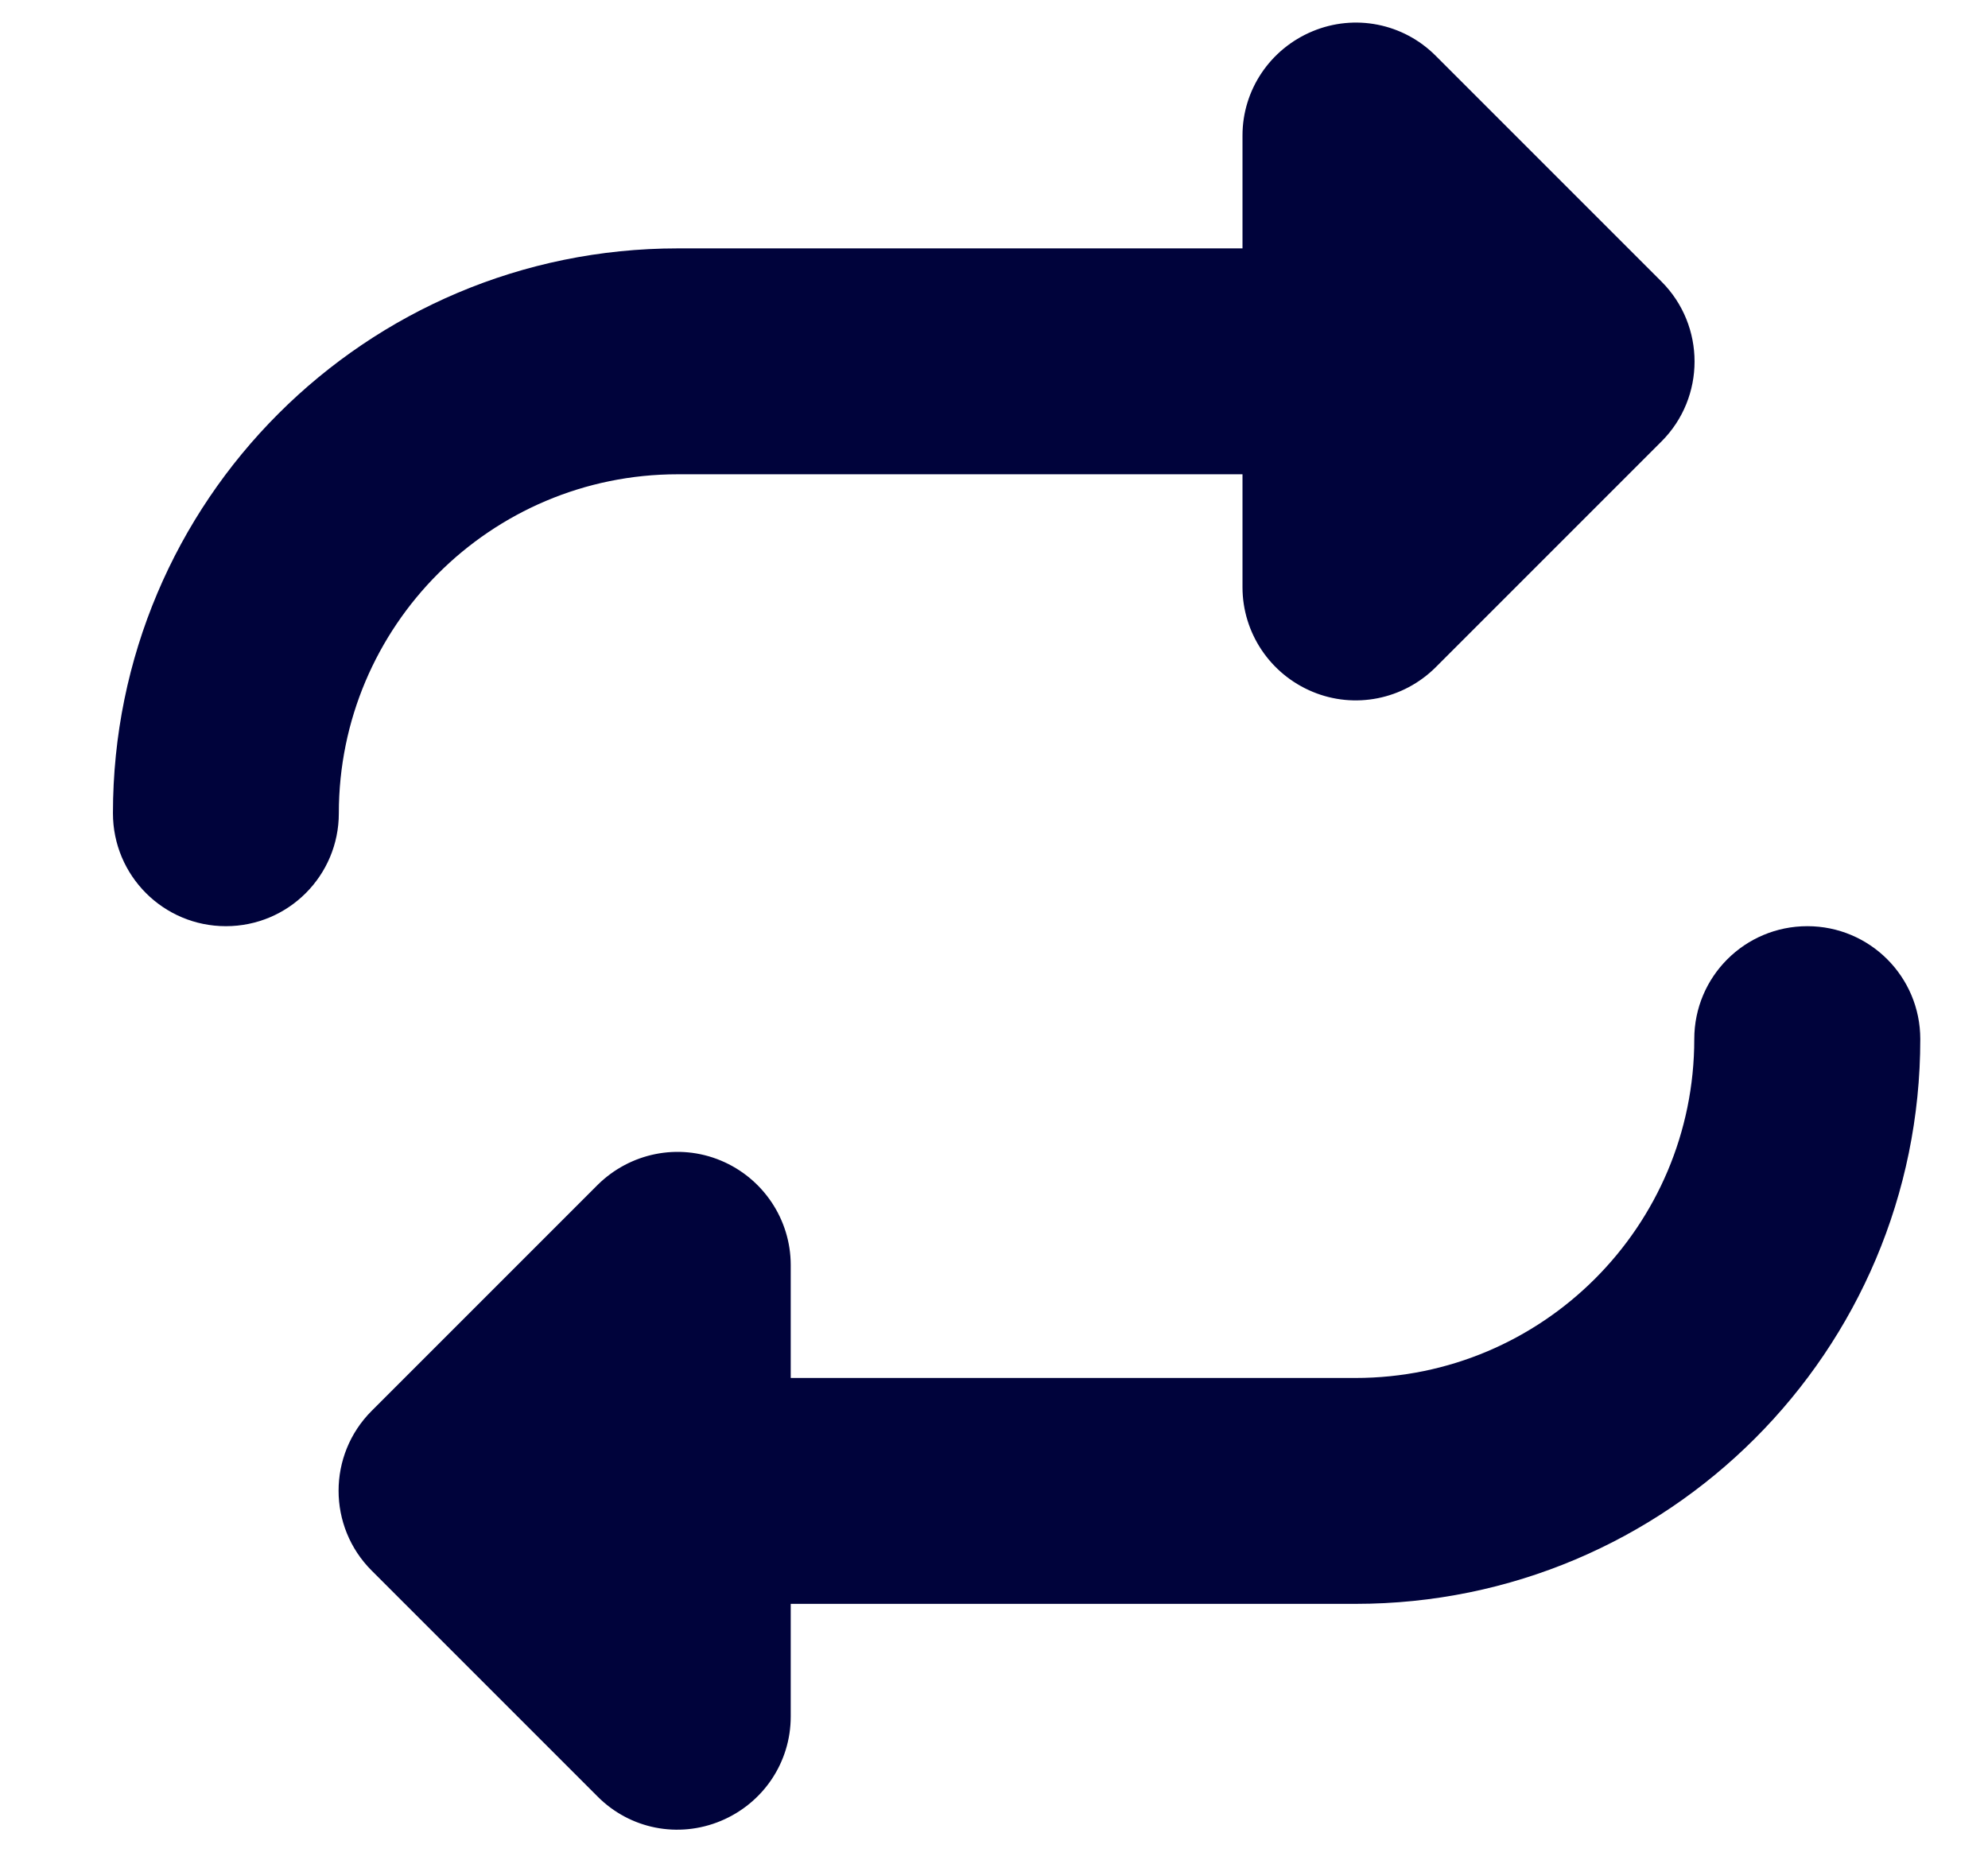 <svg width="16" height="15" viewBox="0 0 16 15" fill="none" xmlns="http://www.w3.org/2000/svg">
<path d="M0.909 6.545C0.909 7.047 1.315 7.454 1.818 7.454C2.321 7.454 2.727 7.047 2.727 6.545C2.727 5.039 3.949 3.817 5.455 3.817H10V4.726C10 5.093 10.222 5.425 10.563 5.567C10.903 5.709 11.293 5.63 11.554 5.371L13.372 3.553C13.727 3.198 13.727 2.621 13.372 2.266L11.554 0.448C11.293 0.187 10.903 0.11 10.563 0.252C10.222 0.394 10 0.724 10 1.09V1.999H5.455C2.943 1.999 0.909 4.033 0.909 6.545ZM15.455 8.363C15.455 7.86 15.048 7.454 14.546 7.454C14.043 7.454 13.636 7.86 13.636 8.363C13.636 9.869 12.415 11.09 10.909 11.09H6.364V10.181C6.364 9.815 6.142 9.482 5.801 9.34C5.46 9.198 5.071 9.278 4.81 9.536L2.992 11.354C2.636 11.709 2.636 12.286 2.992 12.641L4.81 14.459C5.071 14.721 5.46 14.797 5.801 14.655C6.142 14.513 6.364 14.184 6.364 13.815V12.908H10.909C13.421 12.908 15.455 10.874 15.455 8.363Z" fill="#00033B"/>
</svg>
